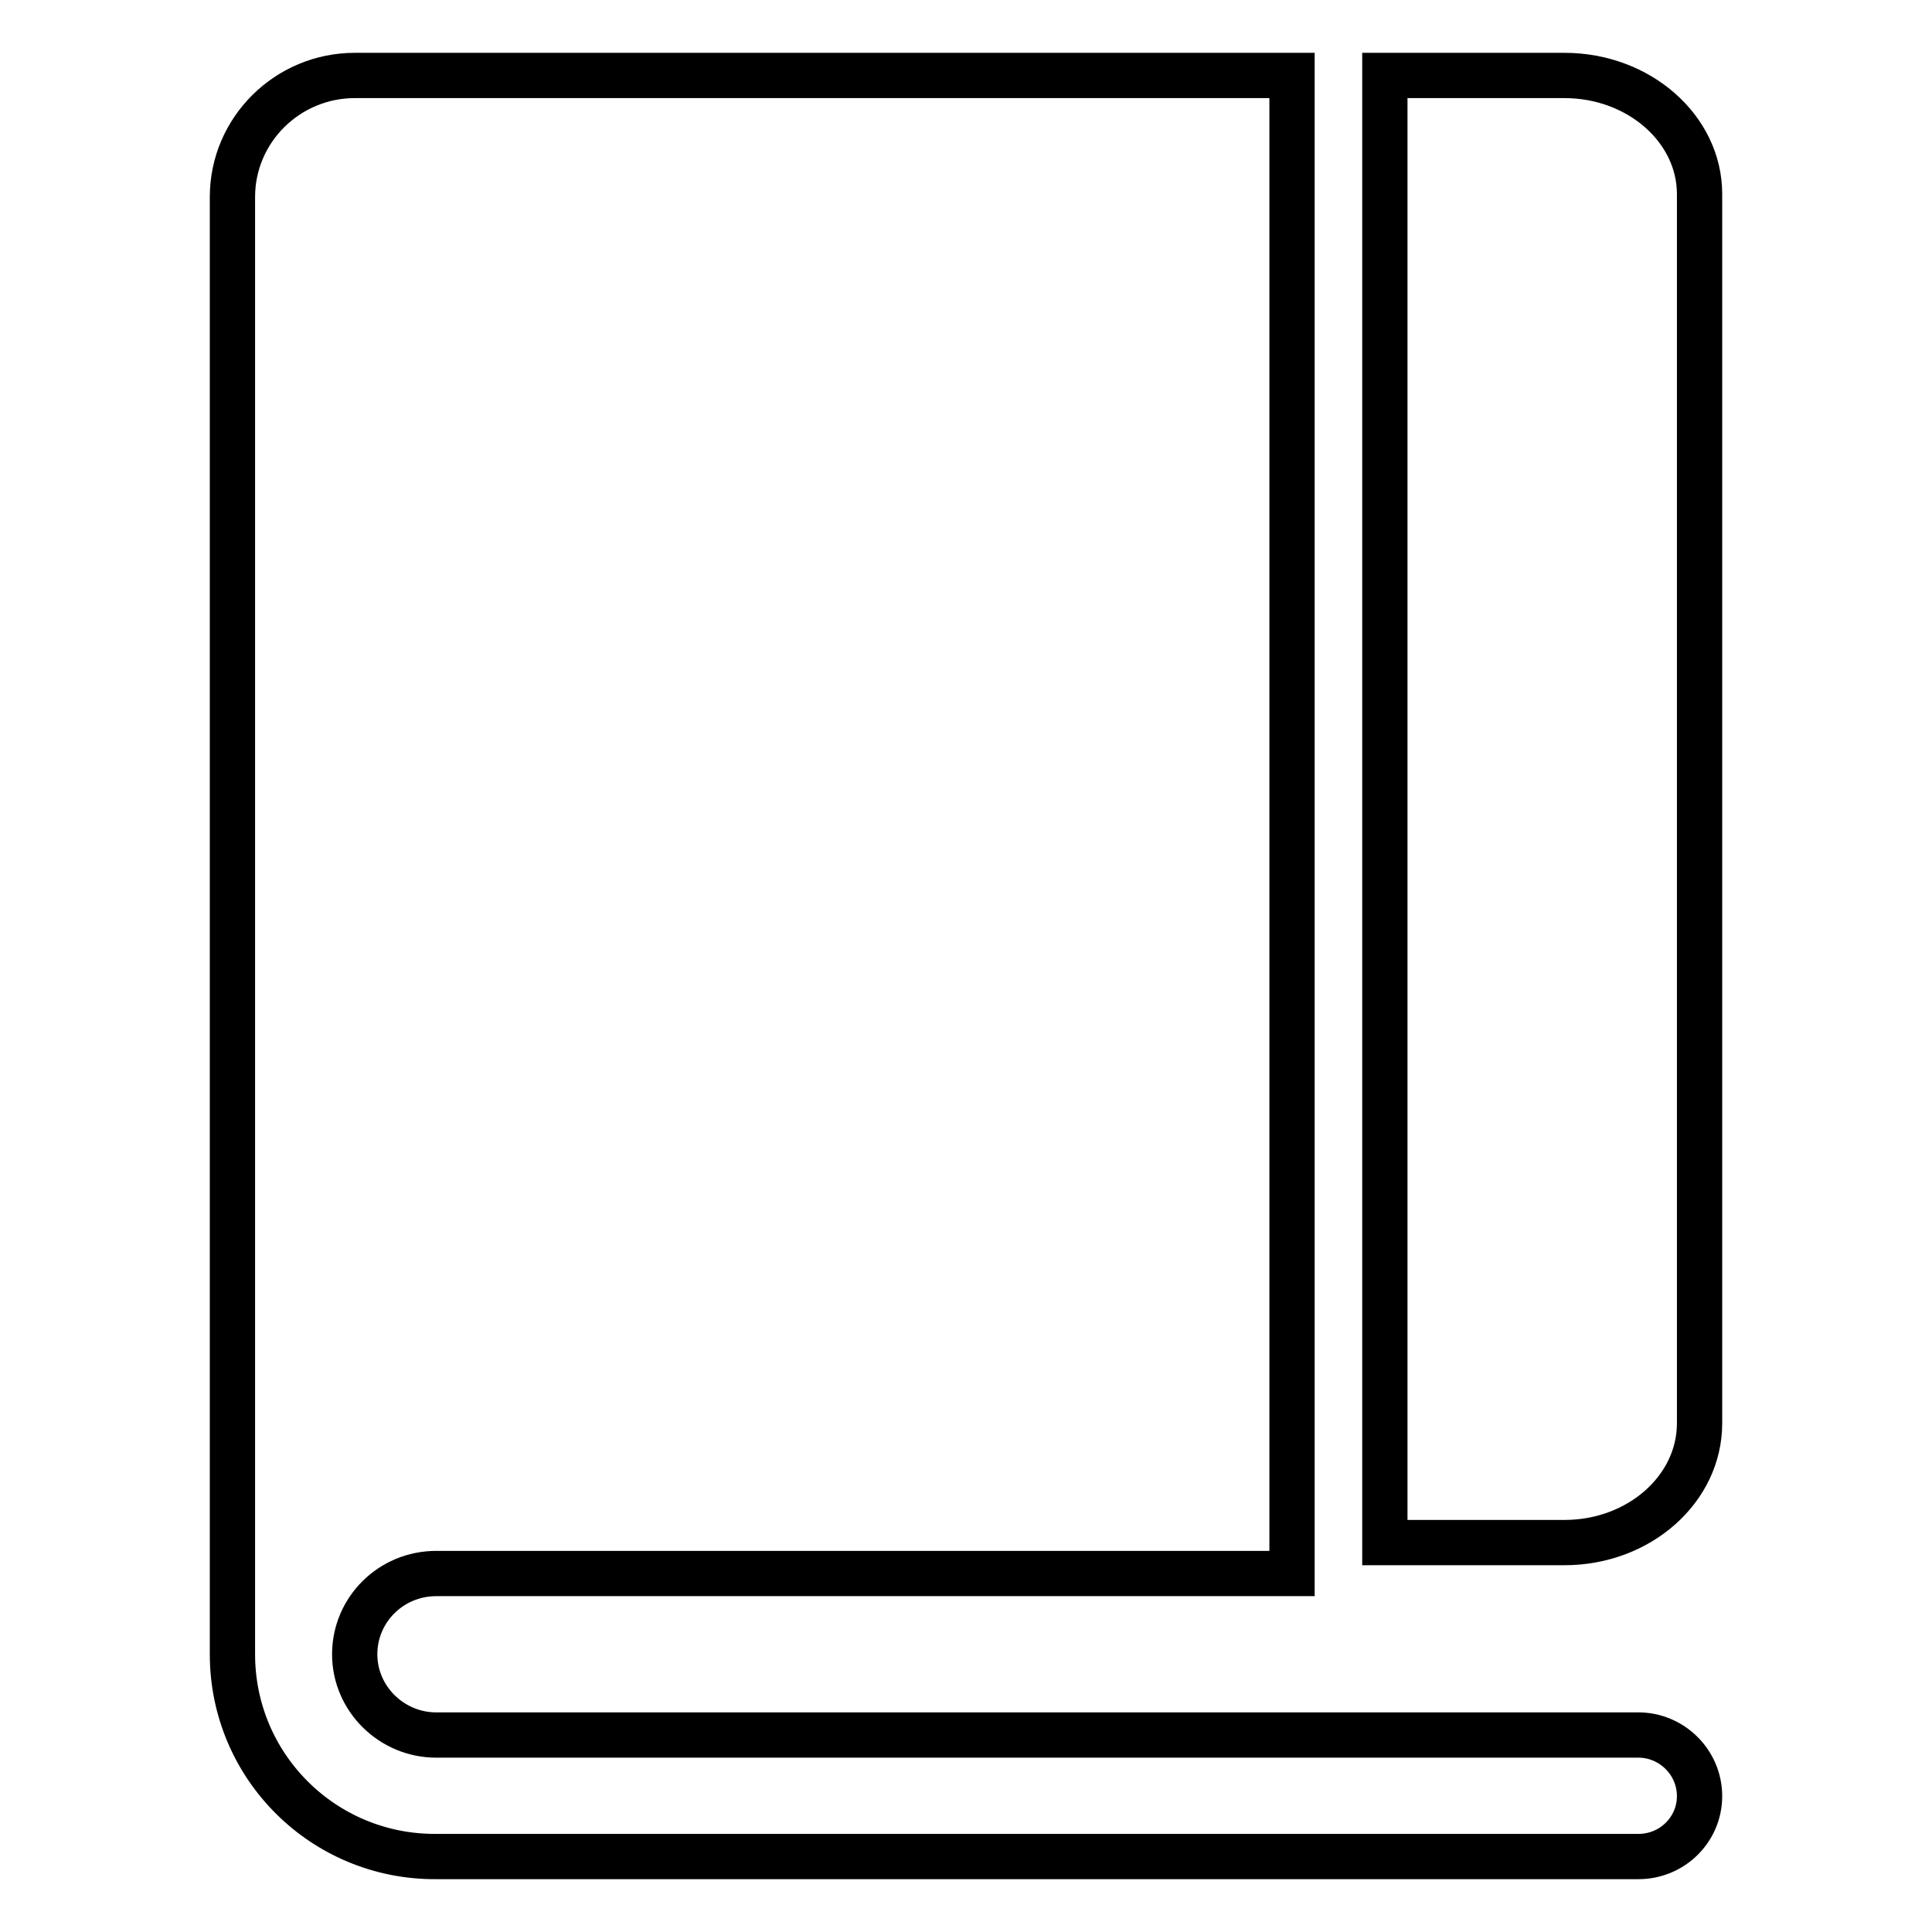 <?xml version="1.0" encoding="utf-8"?>
<!-- Svg Vector Icons : http://www.onlinewebfonts.com/icon -->
<!DOCTYPE svg PUBLIC "-//W3C//DTD SVG 1.1//EN" "http://www.w3.org/Graphics/SVG/1.1/DTD/svg11.dtd">
<svg version="1.1" xmlns="http://www.w3.org/2000/svg" xmlns:xlink="http://www.w3.org/1999/xlink" x="0px" y="0px" viewBox="0 0 256 256" enable-background="new 0 0 256 256" xml:space="preserve">
<g> <path stroke-width="6" fill-opacity="0" stroke="#000000"  d="M217.1,229.9H57.8c-5.9,0-10.8-4.8-10.8-10.7c0,0,0,0,0,0c0-5.9,4.8-10.7,10.8-10.7h113.4V10H47 c-8.9,0-16.2,7.2-16.2,16.1v193.1c0,14.9,12.1,26.9,27,26.8c0,0,0,0,0,0h159.3c4.5,0,8.1-3.6,8.1-8l0,0 C225.2,233.5,221.5,229.9,217.1,229.9C217.1,229.9,217.1,229.9,217.1,229.9z"/> <path stroke-width="6" fill-opacity="0" stroke="#000000"  d="M207.3,10h-23.8v194.4h23.8c9.9,0,17.9-7.1,17.9-15.8V25.7C225.2,17.1,217.2,10,207.3,10z"/></g>
</svg>